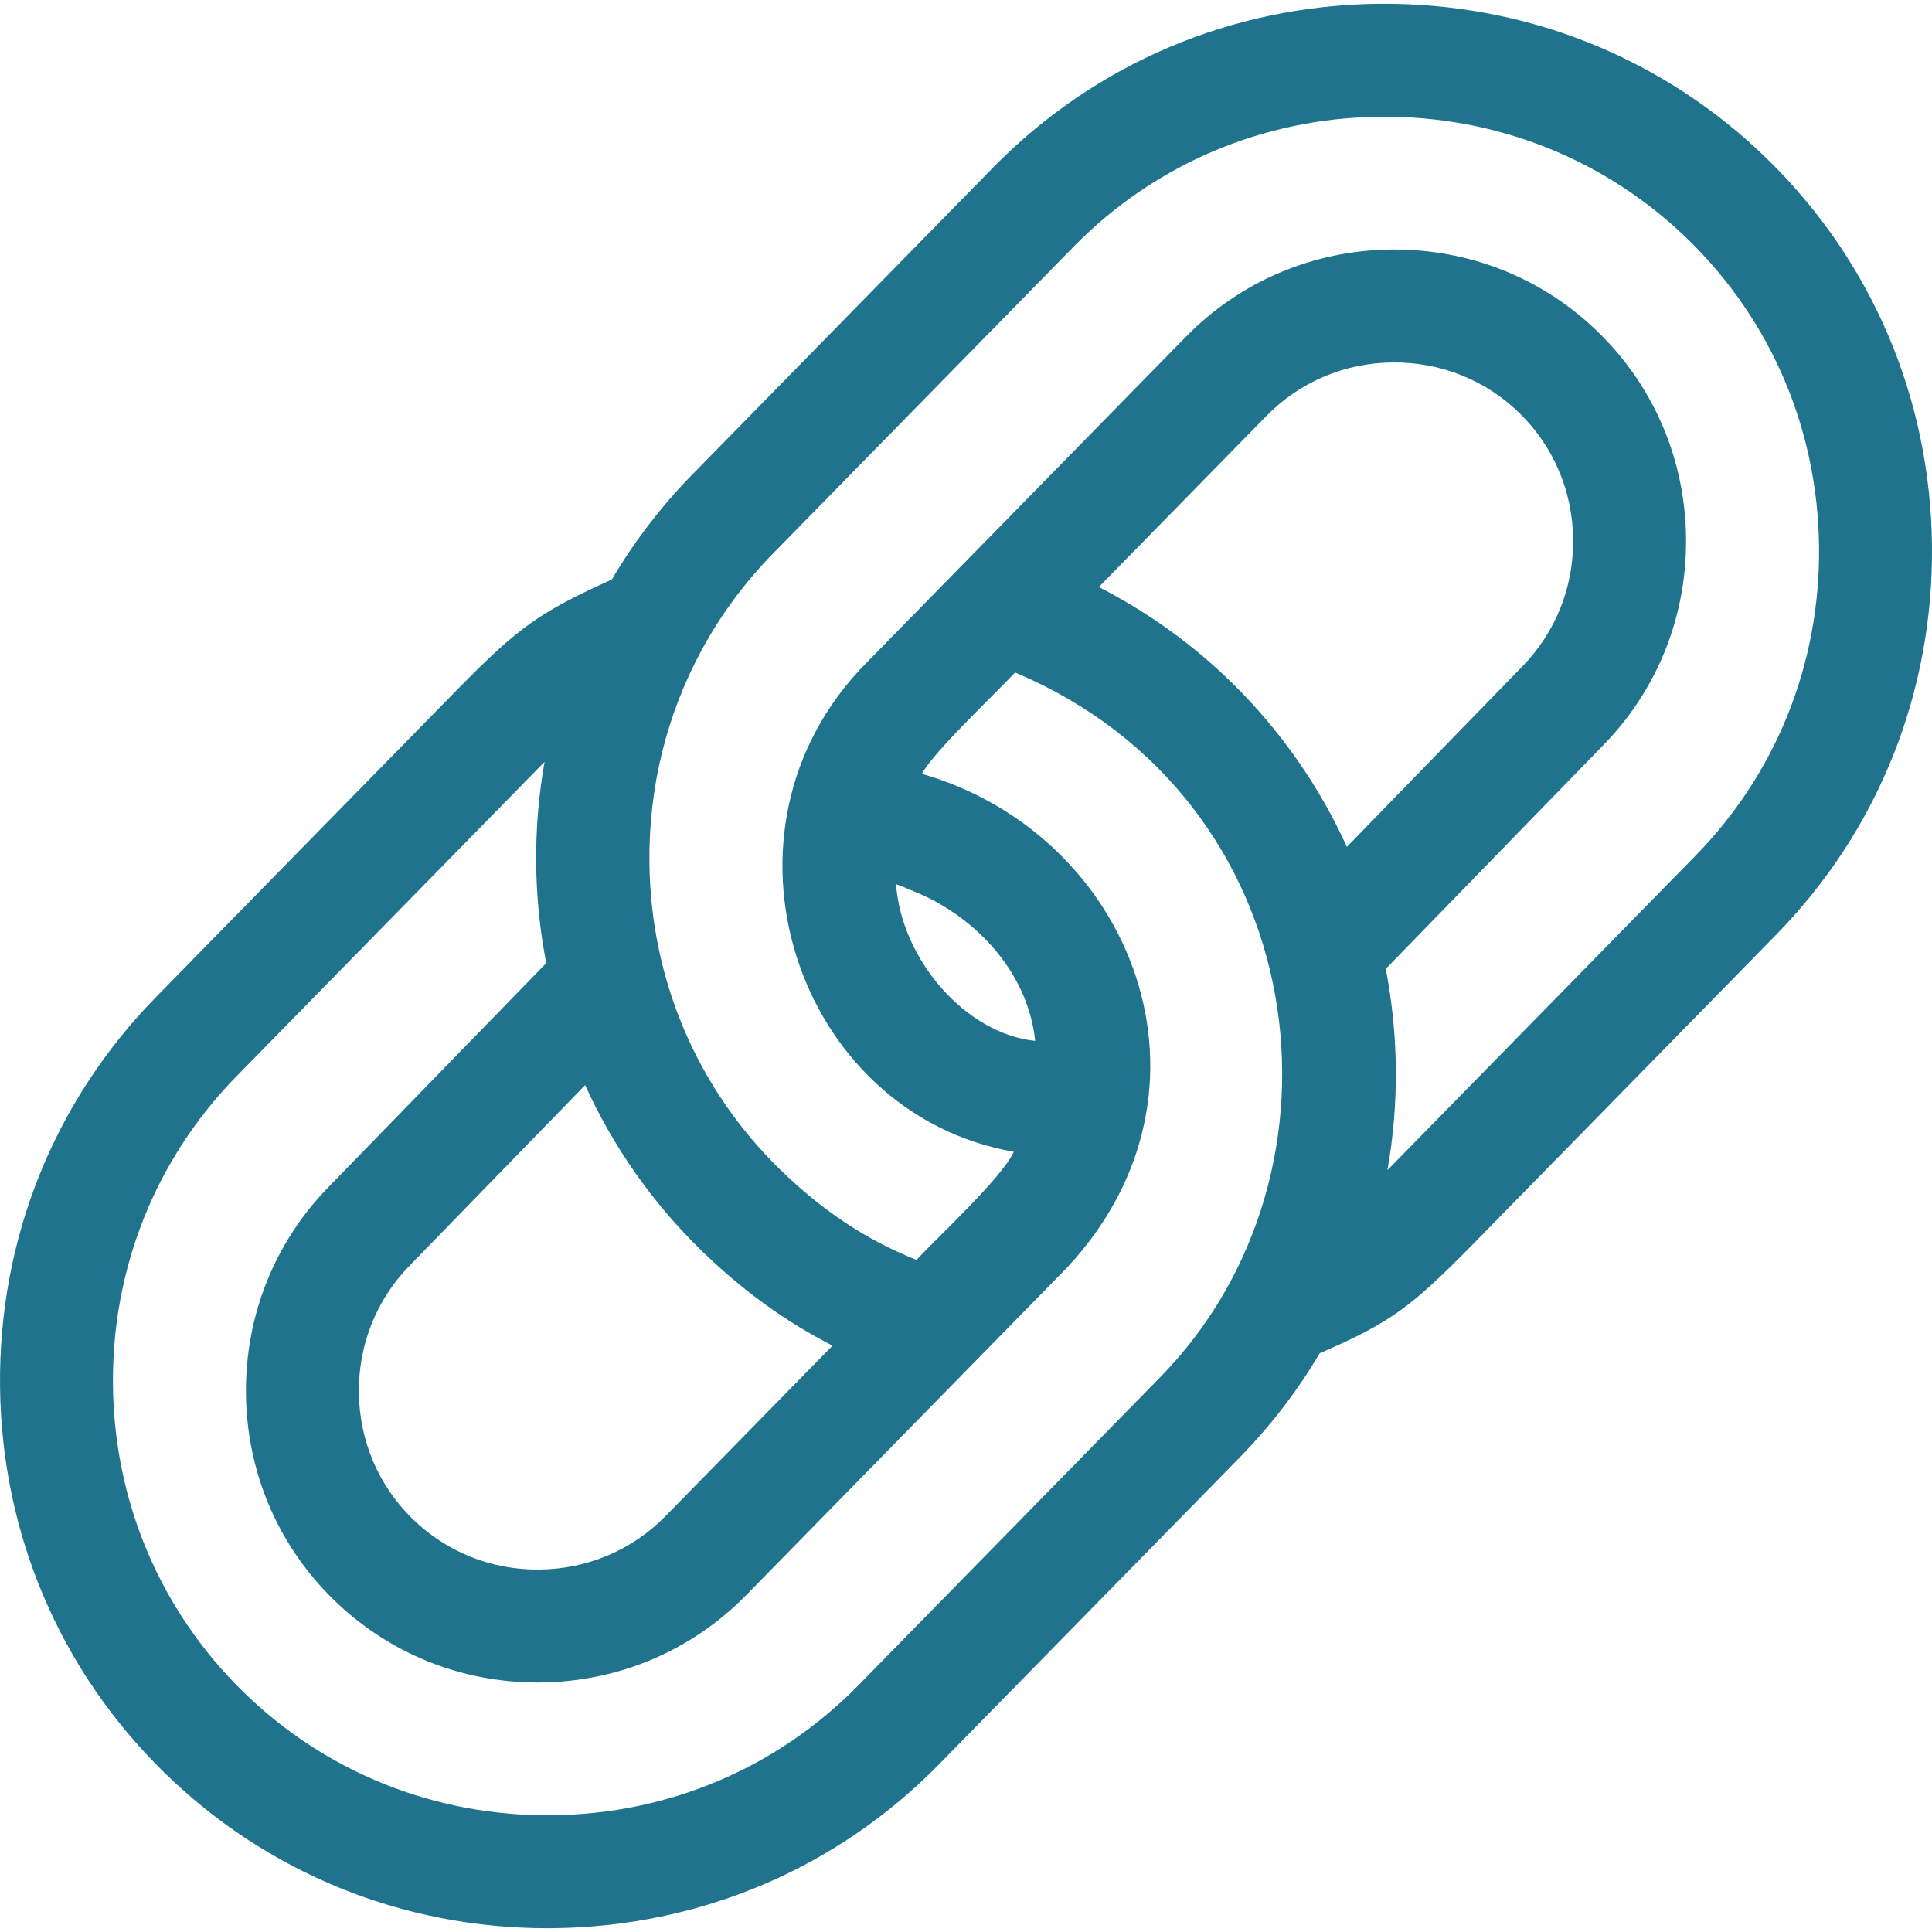 <?xml version="1.0" encoding="UTF-8"?> <svg xmlns="http://www.w3.org/2000/svg" width="239" height="239" viewBox="0 0 239 239" fill="none"> <g clip-path="url(#clip0)"> <path d="M218.721 19.767C205.832 7.138 188.741 0.297 170.575 0.47C152.417 0.656 135.461 7.856 122.833 20.745L85.662 58.684C81.739 62.686 78.42 67.058 75.692 71.682C66.782 75.734 64.228 77.488 56.47 85.406L19.3 123.343C6.671 136.233 -0.182 153.331 0.004 171.49C0.189 189.648 7.39 206.603 20.279 219.232C32.998 231.694 49.816 238.532 67.707 238.532C67.946 238.532 68.186 238.53 68.425 238.528C86.584 238.342 103.539 231.142 116.167 218.253L153.339 180.315C157.234 176.339 160.535 172 163.252 167.411C172.155 163.545 174.632 161.653 182.53 153.592L219.701 115.654C232.33 102.765 239.182 85.667 238.997 67.508C238.811 49.351 231.611 32.396 218.721 19.767V19.767ZM86.641 154.572C91.703 159.532 97.109 163.465 102.987 166.466L82.329 187.55C78.211 191.753 72.673 194.101 66.734 194.162C60.811 194.237 55.21 191.988 51.008 187.87C46.805 183.752 44.457 178.214 44.396 172.275C44.335 166.337 46.57 160.751 50.706 156.53L72.386 134.235C75.745 141.637 80.496 148.551 86.641 154.572ZM106.189 208.477C96.172 218.701 82.71 224.412 68.282 224.56C53.867 224.704 40.279 219.272 30.055 209.254C19.831 199.237 14.12 185.775 13.972 171.348C13.825 156.92 19.261 143.344 29.278 133.121L66.449 95.183C66.768 94.858 67.069 94.551 67.364 94.252C65.909 102.487 65.982 110.936 67.574 119.143L40.709 146.772C33.979 153.64 30.328 162.748 30.426 172.418C30.525 182.088 34.362 191.12 41.23 197.849C48.009 204.49 56.966 208.134 66.495 208.133C66.621 208.133 66.75 208.133 66.876 208.131C76.547 208.033 85.578 204.195 92.308 197.327L131.929 156.888C152.538 134.909 140.263 103.287 114.047 95.727C115.39 93.101 123.468 85.468 125.57 83.193C162.464 98.719 168.563 145.03 143.36 170.539L106.189 208.477ZM112.514 110.052C120.187 112.939 127.134 119.932 128.058 128.764C119.335 127.852 111.486 118.571 110.851 109.385C111.81 109.726 112.368 109.982 112.514 110.052ZM152.359 84.427C147.544 79.71 141.975 75.721 135.932 72.616L156.672 51.449C160.79 47.246 166.328 44.898 172.267 44.837C178.194 44.776 183.79 47.011 187.993 51.129C192.196 55.247 194.544 60.785 194.605 66.724C194.665 72.662 192.431 78.248 188.294 82.469L166.615 104.763C163.255 97.363 158.504 90.448 152.359 84.427V84.427ZM209.722 105.879L172.552 143.816C172.233 144.142 171.931 144.449 171.636 144.749C173.091 136.514 173.018 128.064 171.426 119.856L198.292 92.228C205.021 85.359 208.673 76.251 208.574 66.581C208.476 56.911 204.638 47.88 197.77 41.151C190.902 34.421 181.799 30.775 172.124 30.868C162.454 30.967 153.422 34.804 146.693 41.672L107.072 82.111C86.754 102.786 98.477 137.781 125.421 142.482C123.9 145.76 115.873 153.148 113.377 155.861C107.13 153.371 101.663 149.732 96.418 144.593C86.195 134.576 80.483 121.114 80.336 106.687C80.241 97.379 82.473 88.427 86.757 80.499C86.821 80.383 86.887 80.267 86.945 80.148C89.27 75.921 92.182 71.99 95.641 68.46L132.812 30.522C142.829 20.299 156.291 14.587 170.718 14.439C185.145 14.302 198.722 19.728 208.945 29.745C219.169 39.762 224.881 53.224 225.028 67.651C225.175 82.079 219.739 95.655 209.722 105.879V105.879Z" fill="#1F738C" fill-opacity="0.996"></path> </g> <defs> <clipPath id="clip0"> <rect width="239" height="239" fill="white"></rect> </clipPath> </defs> </svg> 